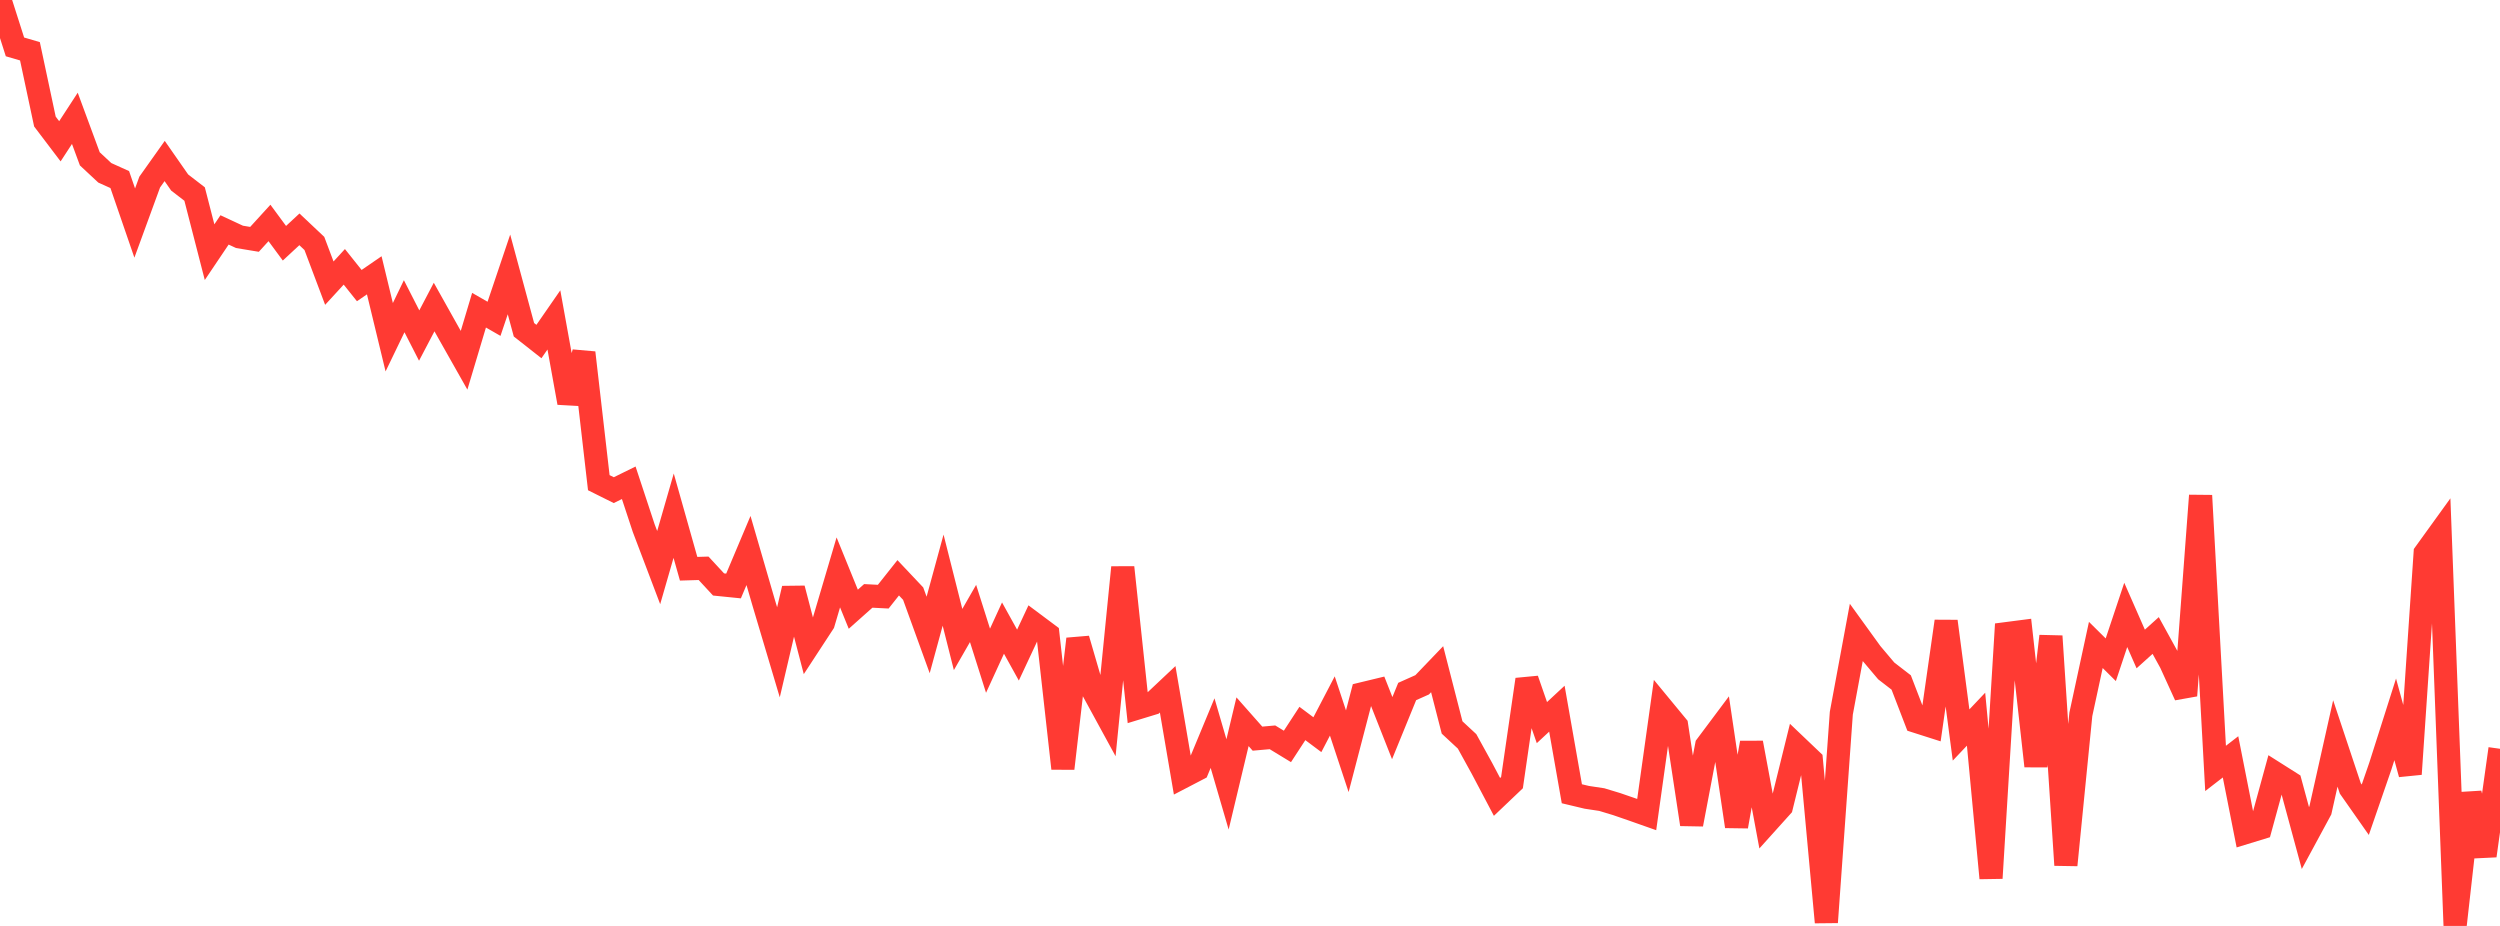 <?xml version="1.0" standalone="no"?>
<!DOCTYPE svg PUBLIC "-//W3C//DTD SVG 1.1//EN" "http://www.w3.org/Graphics/SVG/1.1/DTD/svg11.dtd">

<svg width="135" height="50" viewBox="0 0 135 50" preserveAspectRatio="none" 
  xmlns="http://www.w3.org/2000/svg"
  xmlns:xlink="http://www.w3.org/1999/xlink">


<polyline points="0.0, 0.0 0.808, 2.532 1.617, 2.769 2.425, 6.563 3.234, 7.63 4.042, 6.39 4.85, 8.578 5.659, 9.332 6.467, 9.697 7.275, 12.045 8.084, 9.832 8.892, 8.694 9.701, 9.855 10.509, 10.478 11.317, 13.617 12.126, 12.415 12.934, 12.791 13.743, 12.925 14.551, 12.039 15.359, 13.135 16.168, 12.384 16.976, 13.146 17.784, 15.29 18.593, 14.409 19.401, 15.422 20.21, 14.866 21.018, 18.21 21.826, 16.536 22.635, 18.12 23.443, 16.58 24.251, 18.023 25.06, 19.454 25.868, 16.751 26.677, 17.216 27.485, 14.819 28.293, 17.807 29.102, 18.443 29.91, 17.276 30.719, 21.75 31.527, 19.046 32.335, 26.065 33.144, 26.468 33.952, 26.07 34.76, 28.517 35.569, 30.65 36.377, 27.847 37.186, 30.712 37.994, 30.688 38.802, 31.561 39.611, 31.643 40.419, 29.727 41.228, 32.51 42.036, 35.224 42.844, 31.779 43.653, 34.88 44.461, 33.644 45.269, 30.909 46.078, 32.898 46.886, 32.178 47.695, 32.22 48.503, 31.201 49.311, 32.057 50.12, 34.288 50.928, 31.328 51.737, 34.534 52.545, 33.127 53.353, 35.679 54.162, 33.916 54.97, 35.375 55.778, 33.648 56.587, 34.252 57.395, 41.497 58.204, 34.504 59.012, 37.278 59.82, 38.759 60.629, 30.64 61.437, 38.23 62.246, 37.983 63.054, 37.222 63.862, 41.957 64.671, 41.536 65.479, 39.588 66.287, 42.358 67.096, 38.973 67.904, 39.887 68.713, 39.815 69.521, 40.307 70.329, 39.068 71.138, 39.673 71.946, 38.123 72.754, 40.567 73.563, 37.465 74.371, 37.27 75.18, 39.32 75.988, 37.341 76.796, 36.98 77.605, 36.137 78.413, 39.283 79.222, 40.034 80.03, 41.501 80.838, 43.033 81.647, 42.263 82.455, 36.694 83.263, 39.021 84.072, 38.269 84.88, 42.863 85.689, 43.056 86.497, 43.178 87.305, 43.423 88.114, 43.702 88.922, 43.987 89.731, 38.208 90.539, 39.188 91.347, 44.515 92.156, 40.259 92.964, 39.179 93.772, 44.626 94.581, 40.111 95.389, 44.456 96.198, 43.557 97.006, 40.281 97.814, 41.051 98.623, 49.803 99.431, 38.514 100.24, 34.154 101.048, 35.272 101.856, 36.229 102.665, 36.854 103.473, 38.955 104.281, 39.213 105.09, 33.551 105.898, 39.69 106.707, 38.836 107.515, 47.42 108.323, 34.219 109.132, 34.114 109.94, 41.368 110.749, 34.353 111.557, 46.714 112.365, 38.577 113.174, 34.827 113.982, 35.627 114.79, 33.205 115.599, 35.045 116.407, 34.317 117.216, 35.788 118.024, 37.559 118.832, 26.76 119.641, 41.495 120.449, 40.87 121.257, 44.961 122.066, 44.713 122.874, 41.761 123.683, 42.273 124.491, 45.253 125.299, 43.759 126.108, 40.146 126.916, 42.572 127.725, 43.726 128.533, 41.386 129.341, 38.845 130.15, 41.8 130.958, 29.866 131.766, 28.747 132.575, 50.0 133.383, 42.84 134.192, 46.211 135.0, 40.434" fill="none" stroke="#ff3a33" stroke-width="1.25"/>

</svg>